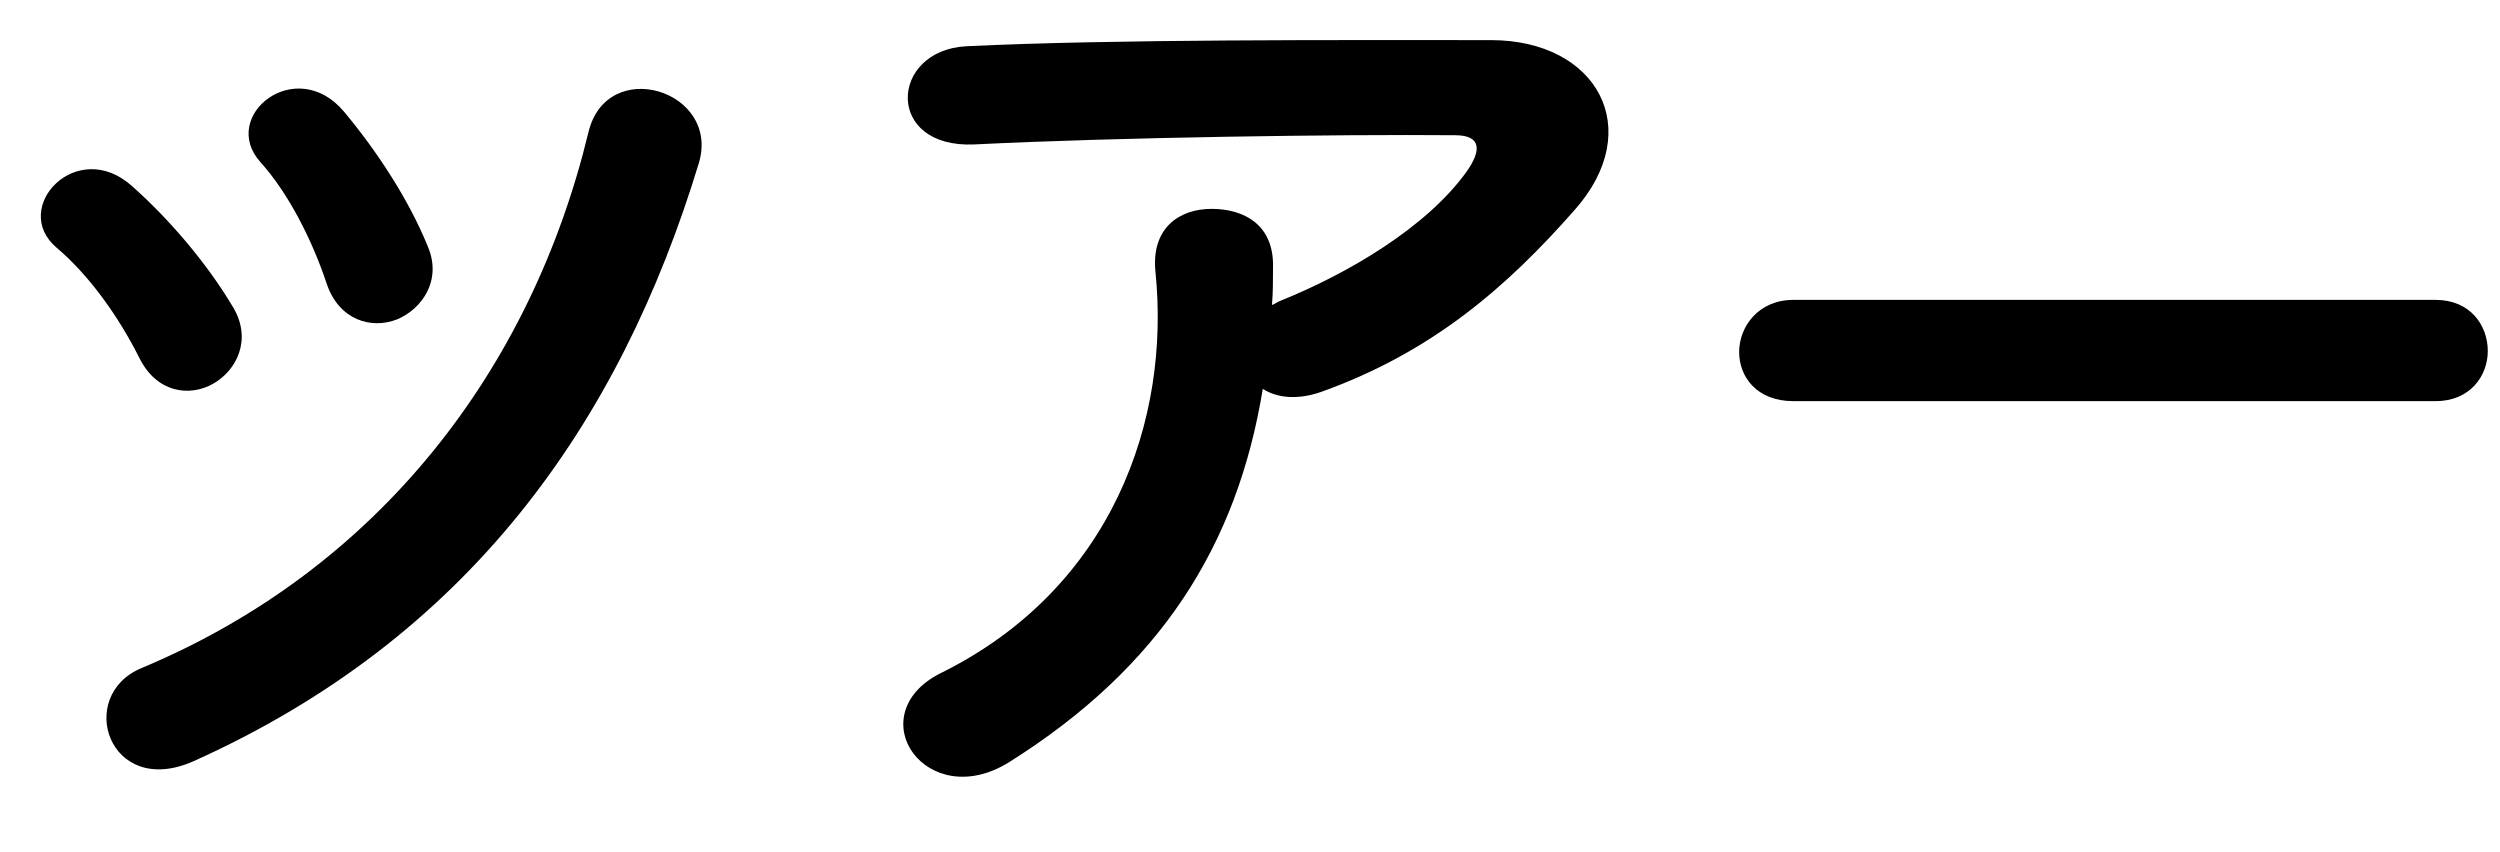 <svg width="44" height="15" viewBox="0 0 44 15" fill="none" xmlns="http://www.w3.org/2000/svg">
<path d="M6.991 5.62C6.541 5.8 5.965 5.638 5.749 4.99C5.497 4.234 5.083 3.406 4.579 2.848C3.859 2.038 5.209 0.958 6.055 1.966C6.613 2.632 7.189 3.496 7.531 4.342C7.783 4.936 7.423 5.44 6.991 5.62ZM3.409 13.396C1.915 14.062 1.321 12.244 2.491 11.758C6.667 10.012 9.349 6.502 10.357 2.326C10.681 0.976 12.679 1.588 12.301 2.866C10.897 7.492 8.215 11.236 3.409 13.396ZM3.751 6.754C3.337 6.988 2.761 6.916 2.455 6.304C2.095 5.584 1.573 4.846 0.997 4.36C0.169 3.658 1.357 2.398 2.329 3.28C2.977 3.856 3.643 4.63 4.111 5.422C4.435 5.98 4.165 6.52 3.751 6.754ZM22.225 6.844C21.775 9.598 20.425 11.74 17.761 13.414C17.041 13.864 16.375 13.666 16.069 13.252C15.763 12.838 15.835 12.208 16.555 11.848C19.579 10.354 20.605 7.384 20.335 4.774C20.263 4.018 20.749 3.676 21.325 3.676C21.883 3.676 22.423 3.946 22.405 4.702C22.405 4.918 22.405 5.152 22.387 5.368C22.441 5.35 22.477 5.314 22.531 5.296C23.737 4.81 25.105 4 25.807 3.028C26.077 2.65 26.077 2.38 25.609 2.38C23.593 2.362 19.669 2.416 17.149 2.542C15.565 2.614 15.655 0.886 17.005 0.814C19.615 0.688 23.539 0.706 26.239 0.706C28.111 0.706 28.975 2.272 27.715 3.694C26.527 5.044 25.213 6.196 23.251 6.898C22.837 7.042 22.477 7.006 22.225 6.844ZM42.867 7.06H31.563C30.915 7.06 30.609 6.628 30.609 6.196C30.609 5.746 30.951 5.278 31.563 5.278H42.867C43.479 5.278 43.785 5.728 43.785 6.178C43.785 6.61 43.479 7.06 42.867 7.06Z" fill="black"/>
</svg>
